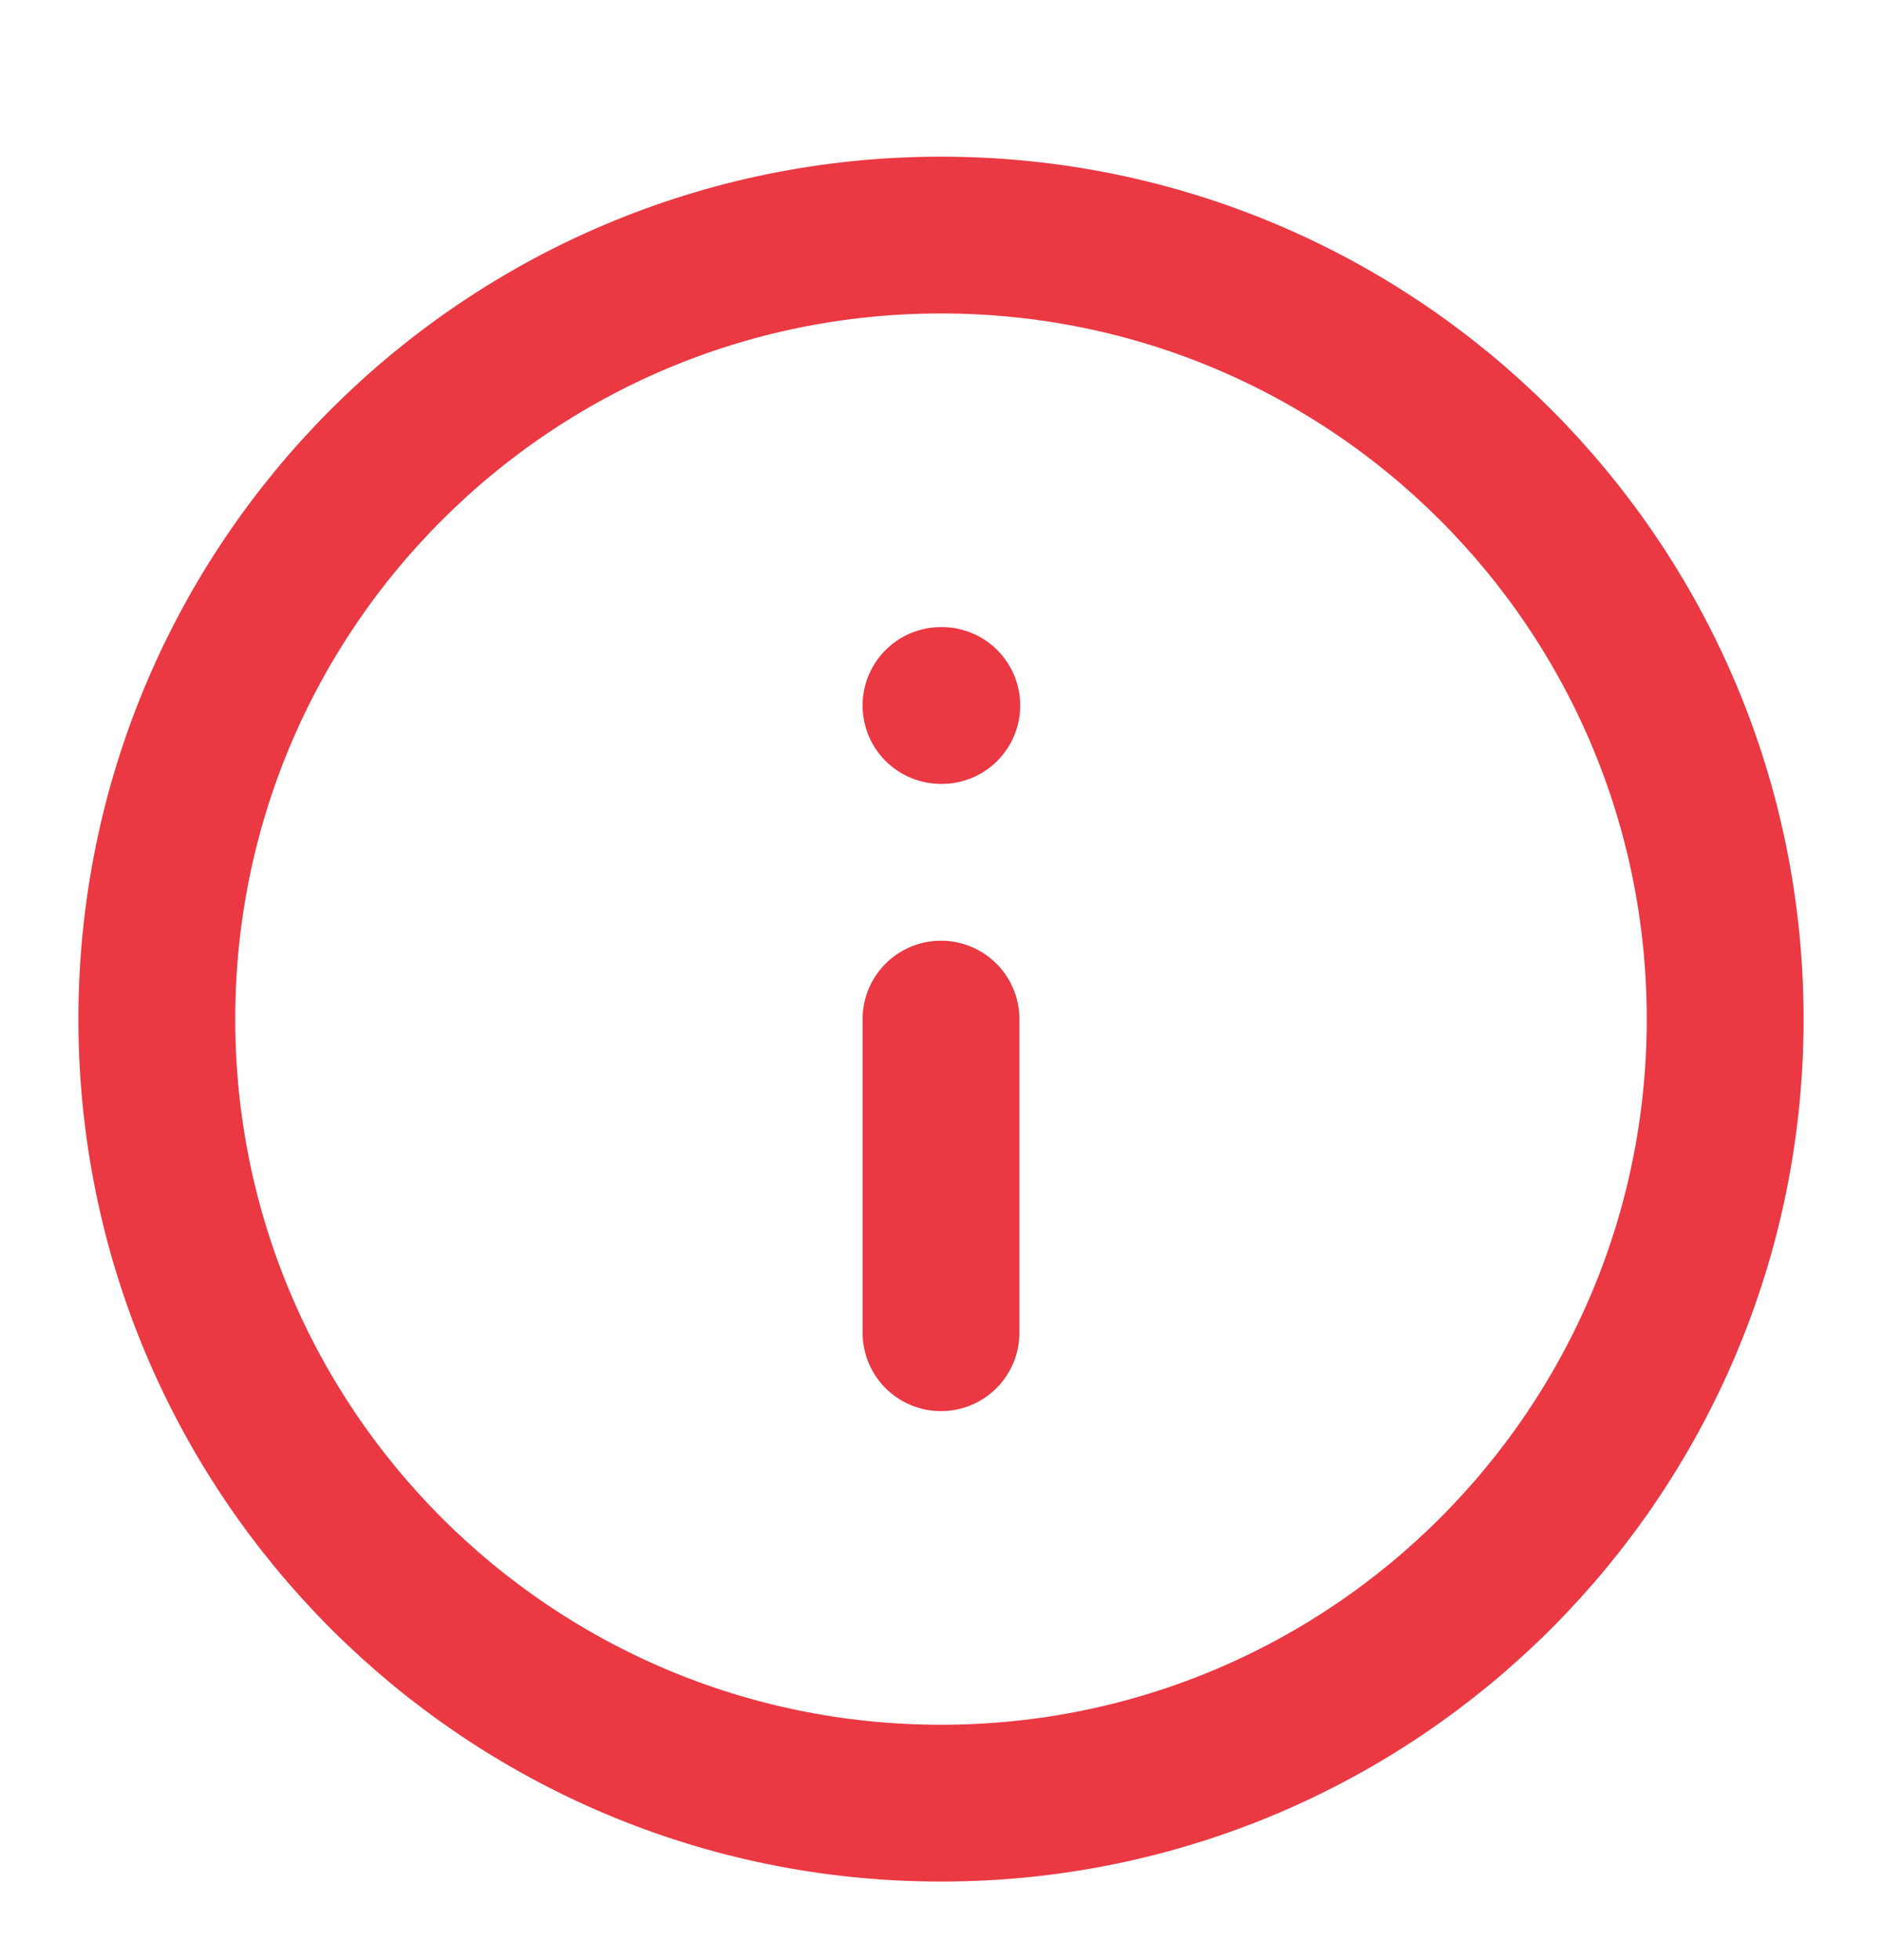 <svg width="24" height="25" viewBox="0 0 24 25" fill="none" xmlns="http://www.w3.org/2000/svg">
<path d="M12 22.998C17.523 22.998 22 18.521 22 12.998C22 7.475 17.523 2.998 12 2.998C6.477 2.998 2 7.475 2 12.998C2 18.521 6.477 22.998 12 22.998Z" stroke="#EA3943" stroke-width="2" stroke-linecap="round" stroke-linejoin="round"/>
<path d="M12 16.998V12.998" stroke="#EA3943" stroke-width="2" stroke-linecap="round" stroke-linejoin="round"/>
<path d="M12 8.998H12.01" stroke="#EA3943" stroke-width="2" stroke-linecap="round" stroke-linejoin="round"/>
</svg>
